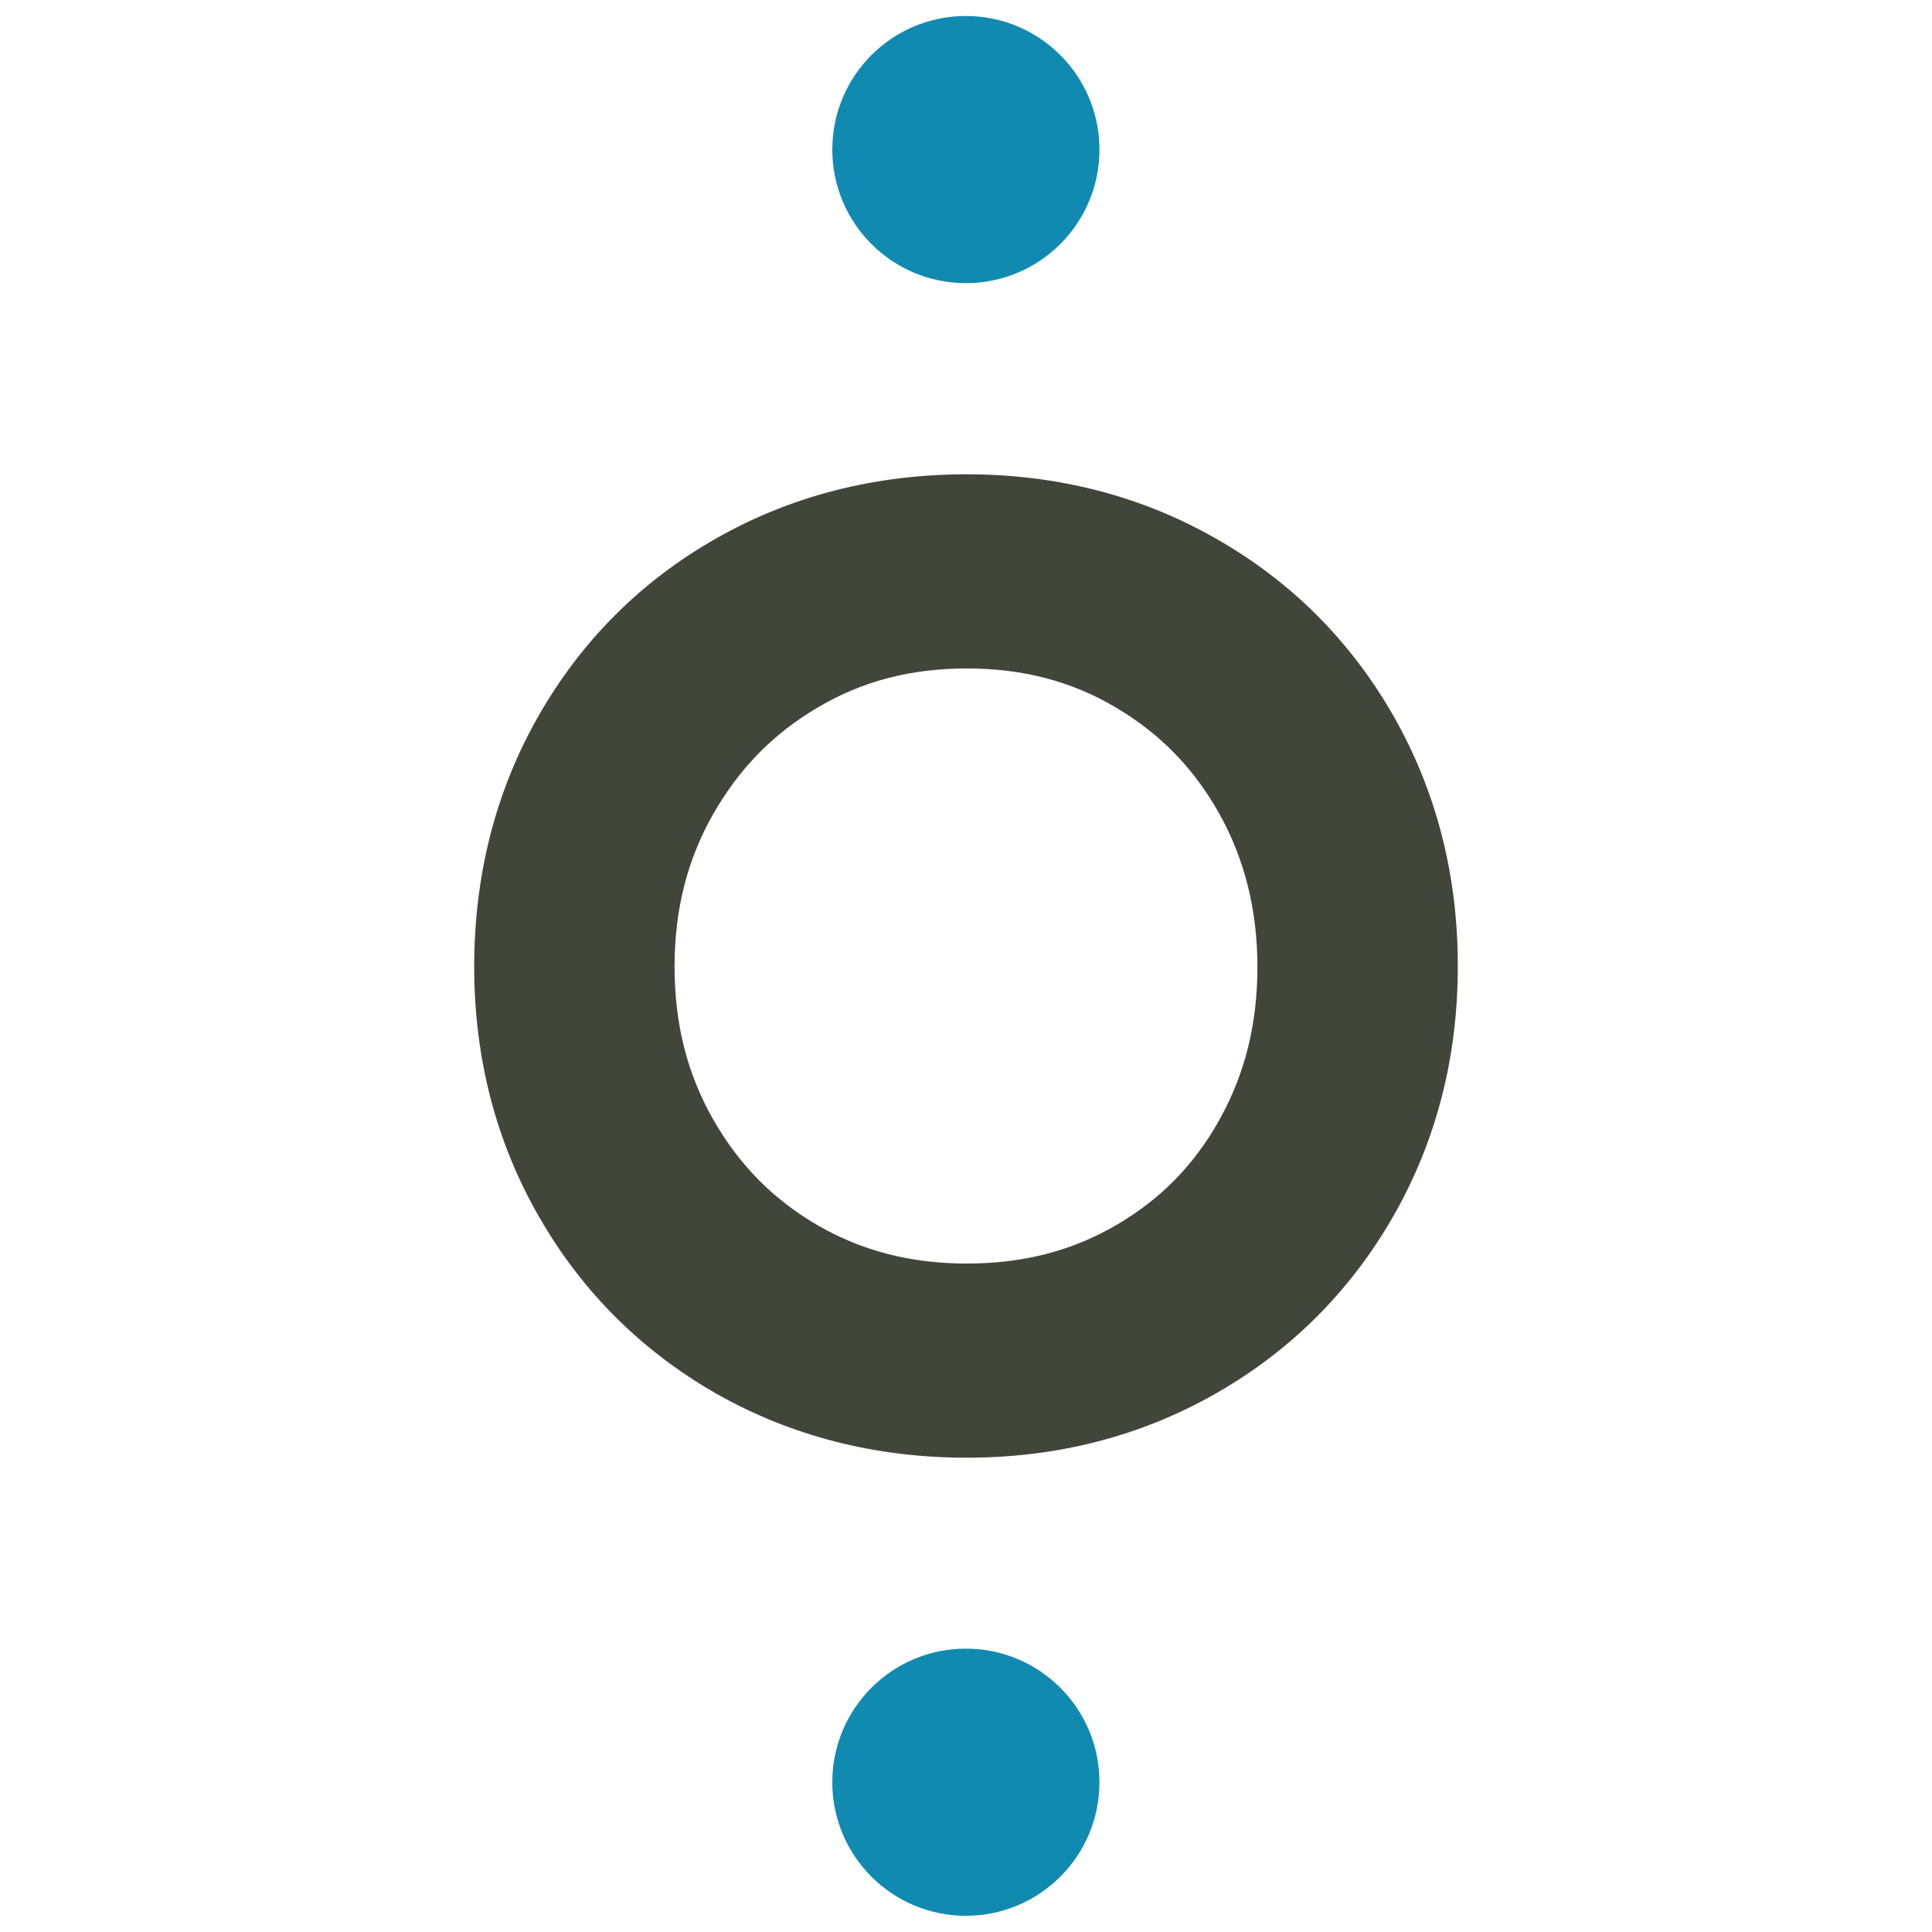 <?xml version="1.0" encoding="UTF-8" standalone="no"?>
<!-- Created with Inkscape (http://www.inkscape.org/) -->

<svg
   width="1715"
   height="1715"
   viewBox="0 0 453.76 453.76"
   version="1.1"
   id="svg1048"
   inkscape:version="1.2.1 (9c6d41e410, 2022-07-14)"
   sodipodi:docname="favicon.svg"
   inkscape:export-filename="favicon-64x64.png"
   inkscape:export-xdpi="3.5825074"
   inkscape:export-ydpi="3.5825074"
   xmlns:inkscape="http://www.inkscape.org/namespaces/inkscape"
   xmlns:sodipodi="http://sodipodi.sourceforge.net/DTD/sodipodi-0.dtd"
   xmlns="http://www.w3.org/2000/svg"
   xmlns:svg="http://www.w3.org/2000/svg"
   xmlns:serif="http://www.serif.com/">
  <style
     id="style2">
        .big {
          fill: #41463b;
        }

        .little {
            fill: #118ab2;
        }

        @media (prefers-color-scheme: dark) {
          .big {
            fill: #d9dcd5;
          }
          .little {
            fill: #a7c5d0;
          }
        }

  </style>
  <sodipodi:namedview
     id="namedview1050"
     pagecolor="#ffffff"
     bordercolor="#666666"
     borderopacity="1.0"
     inkscape:pageshadow="2"
     inkscape:pageopacity="0"
     inkscape:pagecheckerboard="false"
     inkscape:document-units="mm"
     showgrid="false"
     inkscape:zoom="0.10104857"
     inkscape:cx="737.26922"
     inkscape:cy="2543.3314"
     inkscape:window-width="1920"
     inkscape:window-height="1011"
     inkscape:window-x="0"
     inkscape:window-y="32"
     inkscape:window-maximized="1"
     inkscape:current-layer="layer1"
     inkscape:snap-bbox="true"
     inkscape:bbox-nodes="true"
     units="px"
     inkscape:showpageshadow="2"
     inkscape:deskcolor="#d1d1d1" />
  <defs
     id="defs1045" />
  <g
     inkscape:label="Calque 1"
     inkscape:groupmode="layer"
     id="layer1"
     transform="translate(111.355,153.926)"
     sodipodi:insensitive="true">
    <path
       id="o1"
       serif:id="o"
       class="big"
       d="M 215.938,14.243 C 205.861,-3.404 191.815,-17.45 174.213,-27.436 156.657,-37.468 136.958,-42.53 115.707,-42.53 c -21.524,0 -41.314,5.062 -58.916,15.094 C 39.143,-17.404 25.144,-3.359 15.112,14.243 5.08,31.8 0.018,51.59 0.018,73.114 c 0,21.296 5.062,40.995 15.094,58.506 10.032,17.602 24.077,31.647 41.679,41.725 17.556,9.987 37.393,15.094 58.916,15.094 21.296,0 40.95,-5.062 58.506,-15.094 17.602,-10.032 31.647,-24.077 41.725,-41.725 10.032,-17.556 15.094,-37.256 15.094,-58.506 0.046,-21.478 -5.062,-41.269 -15.094,-58.871 z m -40.904,94.85 c -5.928,10.625 -13.863,18.696 -24.305,24.761 -10.443,6.065 -21.888,8.983 -35.022,8.983 -13.133,0 -24.579,-2.964 -35.022,-8.983 C 70.243,127.789 62.218,119.627 56.153,109.002 50.042,98.286 47.078,86.566 47.078,73.114 c 0,-13.407 2.964,-25.126 9.075,-35.842 C 62.263,26.555 70.289,18.347 80.777,12.191 91.174,6.035 102.62,3.071 115.707,3.071 c 13.087,0 24.533,2.964 34.93,9.12 10.443,6.156 18.423,14.319 24.396,25.035 5.928,10.579 8.938,22.664 8.938,35.888 0,13.452 -2.918,25.217 -8.938,35.979 z"
       inkscape:label="centre" />
    <g
       id="points-bleus"
       serif:id="points bleus"
       transform="matrix(4.56,0,0,4.56,-1241.742,-1179.863)"
       style="clip-rule:evenodd;fill-rule:evenodd;stroke-linejoin:round;stroke-miterlimit:2">
      <g
         id="haut4"
         serif:id="haut"
         inkscape:label="haut">
        <circle
           id="cercle-haut4"
           class="little"
           serif:id="cercle haut"
           cx="297.64"
           cy="232.69"
           r="6.88"
           inkscape:label="cercle-haut" />
      </g>
      <g
         id="bas4"
         serif:id="bas"
         inkscape:label="bas">
        <circle
           id="cercle-bas4"
           class="little"
           serif:id="cercle bas"
           cx="297.64"
           cy="316.78"
           r="6.88"
           inkscape:label="cercle-bas" />
      </g>
    </g>
  </g>
</svg>
